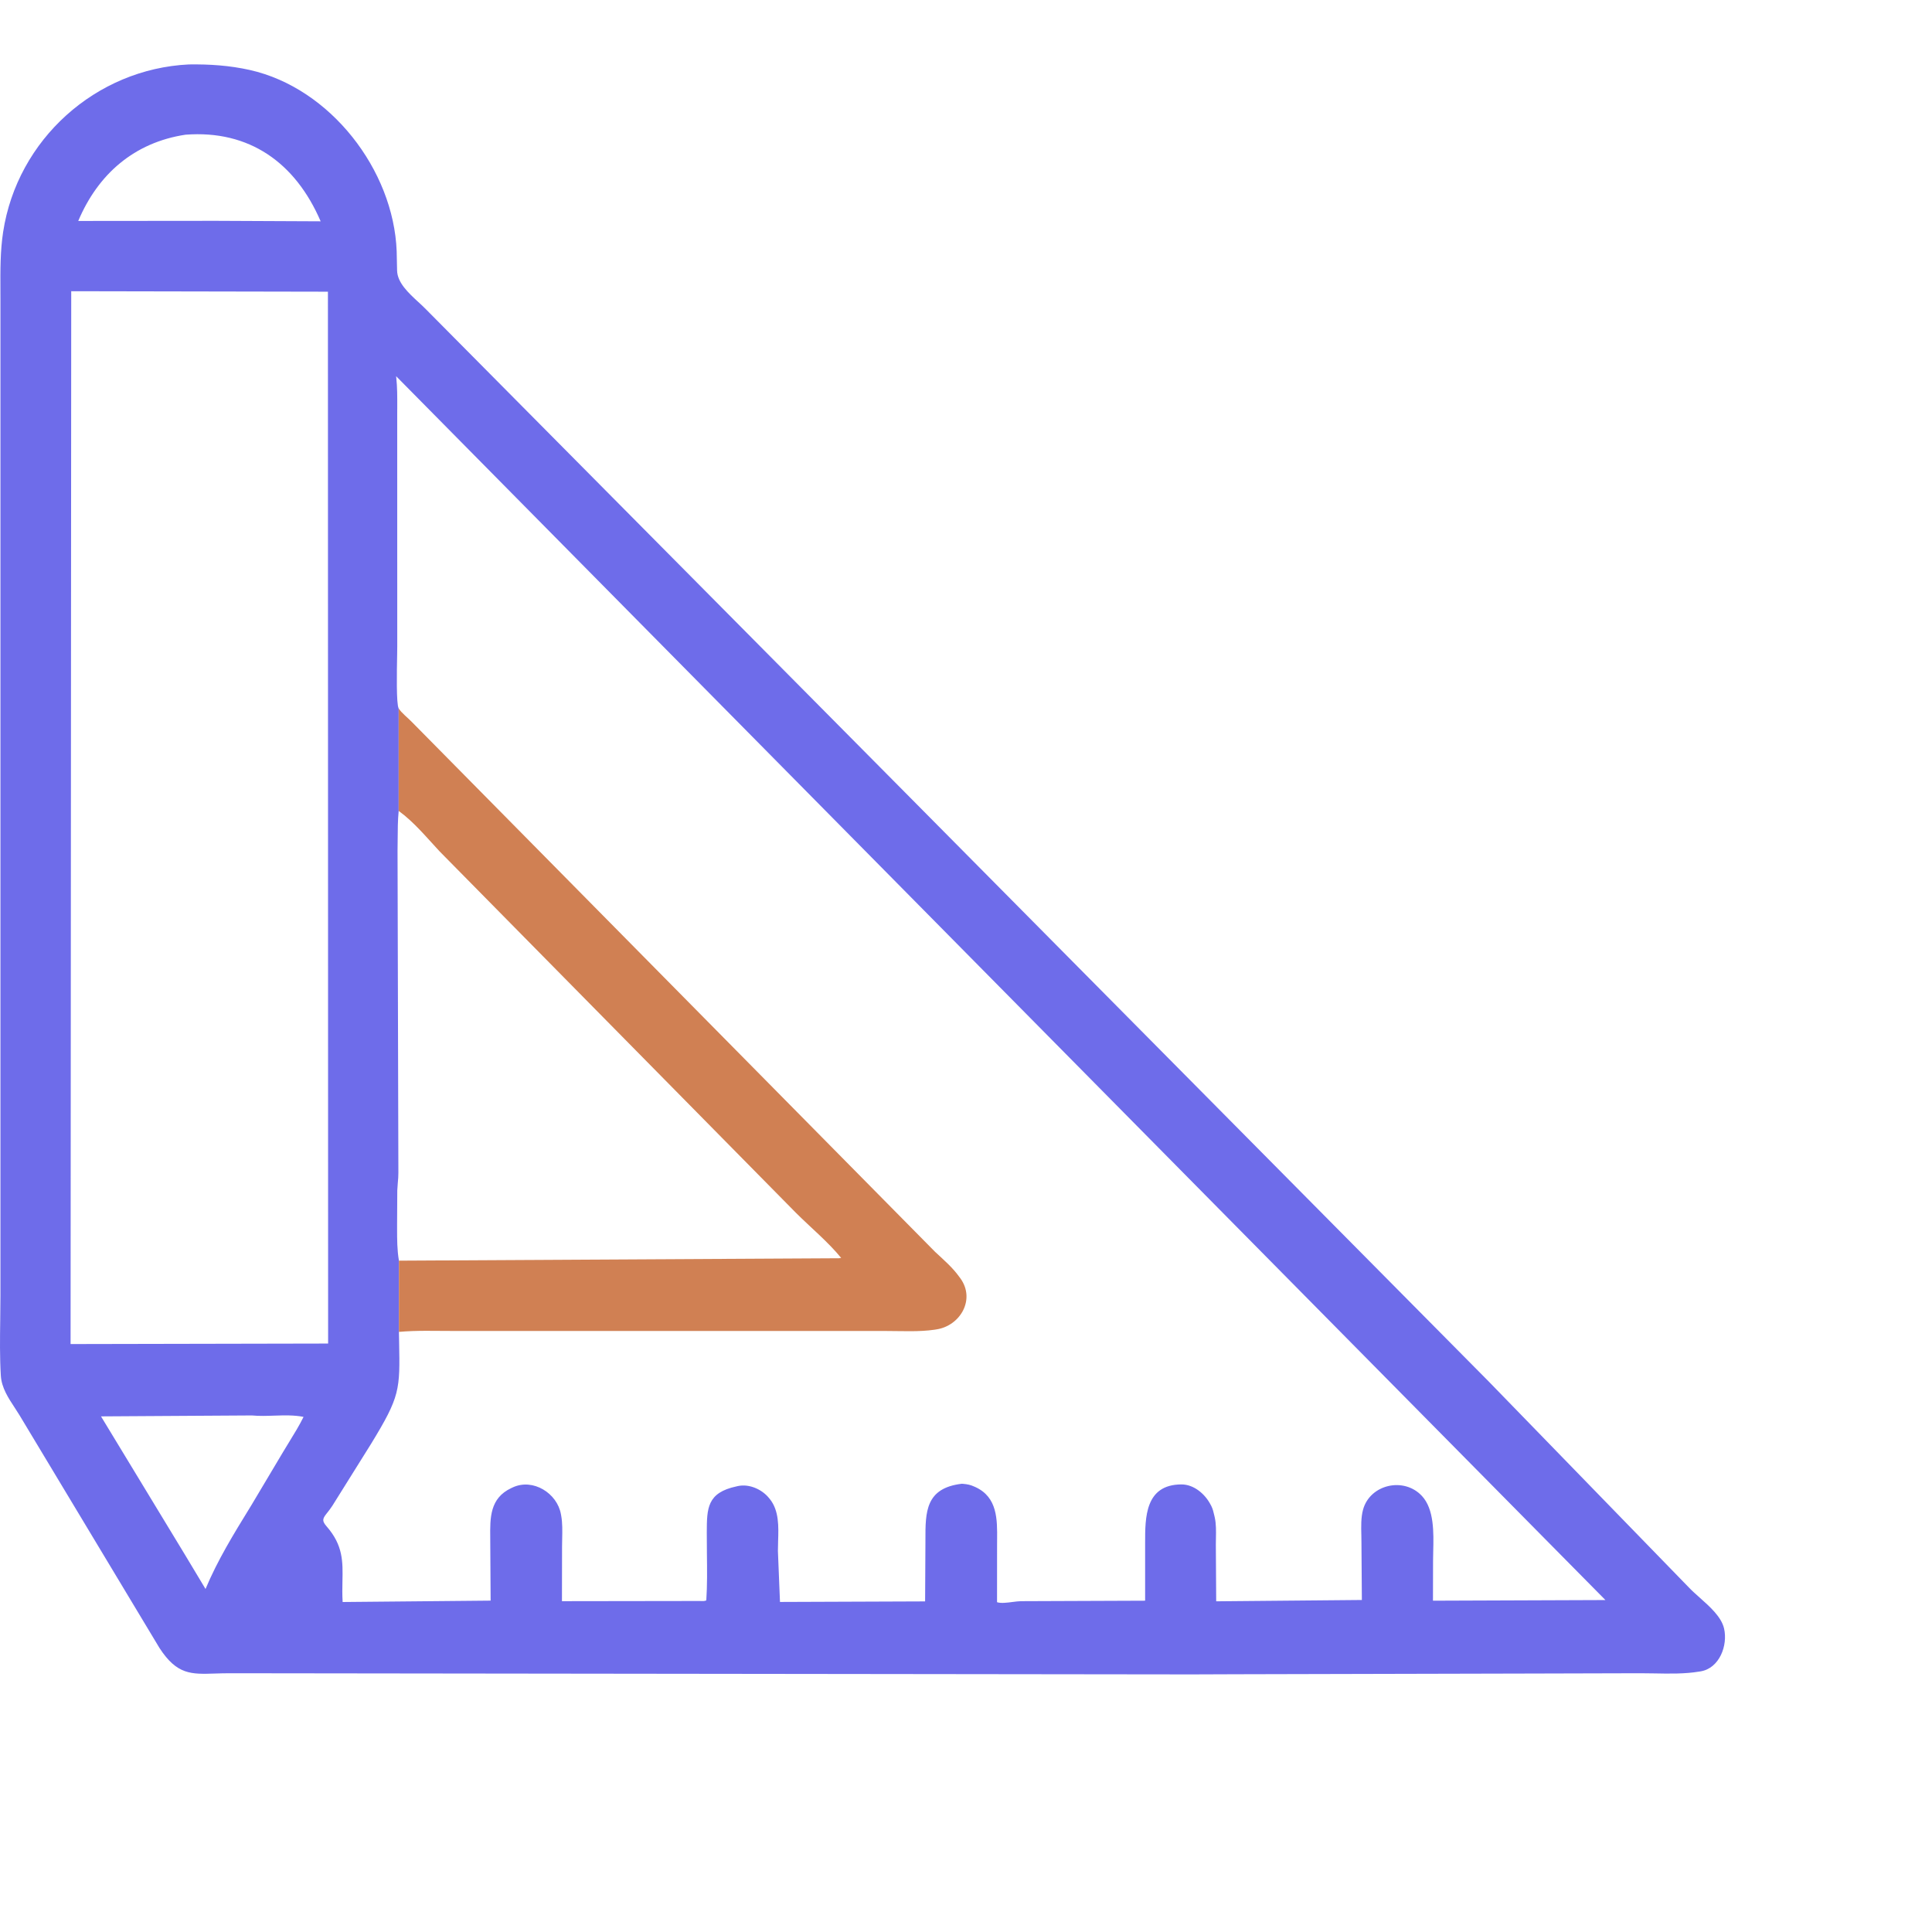 <svg width="60" height="60" viewBox="0 0 60 60" fill="none" xmlns="http://www.w3.org/2000/svg">
<path fill-rule="evenodd" clip-rule="evenodd" d="M7.761 2.174C7.131 2.033 6.51 1.992 5.866 2.001C2.975 2.14 0.536 4.33 0.097 7.206C0.007 7.796 0.01 8.394 0.013 8.991C0.013 9.102 0.014 9.214 0.014 9.325L0.014 40.234C0.014 40.481 0.01 40.73 0.007 40.98C-0.001 41.563 -0.009 42.15 0.026 42.725C0.049 43.098 0.259 43.417 0.462 43.725C0.511 43.8 0.559 43.874 0.605 43.949L4.955 51.183C5.496 52.012 5.933 51.998 6.681 51.973C6.82 51.969 6.97 51.964 7.133 51.964L37.017 52C37.462 52 37.95 51.999 38.394 51.995L47.585 51.973L50.936 51.964C51.08 51.964 51.228 51.967 51.378 51.969C51.845 51.978 52.33 51.987 52.773 51.912L52.807 51.907C53.4 51.813 53.665 51.099 53.542 50.573C53.458 50.212 53.097 49.892 52.777 49.608C52.657 49.501 52.543 49.399 52.451 49.302L46.225 42.895L28.259 24.763L13.225 9.602C13.157 9.532 13.078 9.459 12.995 9.383C12.691 9.103 12.338 8.78 12.332 8.397L12.319 7.8C12.222 5.278 10.26 2.736 7.761 2.174ZM12.306 11.722L12.302 11.683L49.858 49.691L44.502 49.711L44.505 48.471C44.505 48.379 44.507 48.281 44.51 48.178C44.524 47.597 44.542 46.872 44.16 46.459C43.601 45.856 42.546 46.098 42.331 46.883C42.264 47.125 42.271 47.413 42.278 47.681C42.279 47.759 42.281 47.835 42.281 47.909L42.294 49.689L37.77 49.73L37.759 47.966C37.759 47.901 37.76 47.834 37.762 47.767C37.766 47.553 37.77 47.331 37.727 47.133L37.716 47.085L37.713 47.072C37.689 46.965 37.666 46.864 37.616 46.765L37.6 46.736C37.429 46.401 37.079 46.097 36.686 46.1C35.56 46.107 35.562 47.129 35.563 47.915C35.563 47.952 35.563 47.989 35.563 48.025L35.563 49.711L31.709 49.726C31.636 49.727 31.547 49.738 31.453 49.75C31.278 49.773 31.088 49.798 30.964 49.758L30.965 48.011C30.965 47.95 30.966 47.888 30.966 47.825C30.972 47.189 30.979 46.497 30.291 46.182L30.254 46.166C30.139 46.113 30.044 46.094 29.919 46.083L29.874 46.079C28.739 46.211 28.739 46.958 28.74 47.819C28.74 47.847 28.74 47.876 28.74 47.905L28.73 49.733L24.223 49.75L24.159 48.17C24.159 48.071 24.162 47.968 24.165 47.862C24.18 47.41 24.196 46.918 23.912 46.559L23.882 46.523C23.663 46.252 23.269 46.077 22.921 46.15L22.877 46.16C21.954 46.356 21.953 46.844 21.95 47.591L21.95 47.609C21.949 47.826 21.951 48.044 21.954 48.263C21.96 48.743 21.966 49.226 21.935 49.7C21.895 49.726 21.822 49.723 21.762 49.721C21.745 49.721 21.729 49.72 21.715 49.72L17.452 49.726L17.455 48.027C17.455 47.951 17.457 47.872 17.459 47.792C17.464 47.549 17.47 47.297 17.428 47.068L17.42 47.024C17.304 46.375 16.557 45.901 15.927 46.191L15.88 46.213C15.211 46.526 15.218 47.135 15.225 47.755C15.225 47.825 15.226 47.895 15.226 47.965L15.237 49.709L10.641 49.752C10.627 49.522 10.631 49.311 10.635 49.111C10.648 48.496 10.658 47.989 10.138 47.397C9.977 47.214 10.035 47.141 10.164 46.978C10.21 46.92 10.265 46.851 10.323 46.761L11.522 44.843C12.427 43.362 12.423 43.169 12.395 41.675C12.393 41.577 12.391 41.473 12.389 41.363V39.151C12.332 38.819 12.332 38.485 12.332 38.149C12.332 38.109 12.332 38.069 12.332 38.029L12.338 36.967C12.341 36.89 12.348 36.814 12.354 36.737C12.364 36.631 12.373 36.525 12.372 36.418L12.346 26.416C12.348 26.297 12.349 26.179 12.35 26.061C12.351 25.768 12.353 25.478 12.381 25.183L12.381 21.999C12.304 21.868 12.324 20.833 12.334 20.324C12.336 20.21 12.337 20.123 12.337 20.077L12.336 12.847C12.336 12.777 12.336 12.706 12.337 12.635C12.338 12.33 12.339 12.022 12.306 11.722ZM2.192 41.741L2.212 9.044L10.184 9.059L10.19 41.725L2.192 41.741ZM3.137 43.987L7.823 43.958C8.049 43.98 8.282 43.972 8.515 43.964C8.824 43.954 9.134 43.944 9.427 44.003C9.296 44.269 9.139 44.524 8.982 44.779C8.919 44.882 8.856 44.984 8.794 45.088L7.816 46.73L7.766 46.812C7.26 47.634 6.756 48.453 6.383 49.347L5.736 48.27L3.137 43.987ZM2.43 6.862C3.045 5.404 4.172 4.423 5.762 4.183C7.741 4.033 9.173 5.051 9.958 6.873L6.705 6.858L2.43 6.862Z" fill="#6E6CEA"/>
<path d="M12.797 22.428C12.682 22.305 12.462 22.137 12.381 21.999L12.381 25.183C12.864 25.534 13.248 26.008 13.653 26.441L24.712 37.659C25.172 38.119 25.714 38.565 26.123 39.066L26.055 39.076L12.389 39.151V41.363C12.939 41.313 13.498 41.334 14.05 41.334L27.531 41.335C28.019 41.335 28.543 41.366 29.025 41.295L29.08 41.286C29.818 41.175 30.3 40.36 29.828 39.703L29.797 39.662C29.59 39.368 29.304 39.123 29.041 38.878L12.797 22.428Z" fill="#D08053"/>
</svg>
